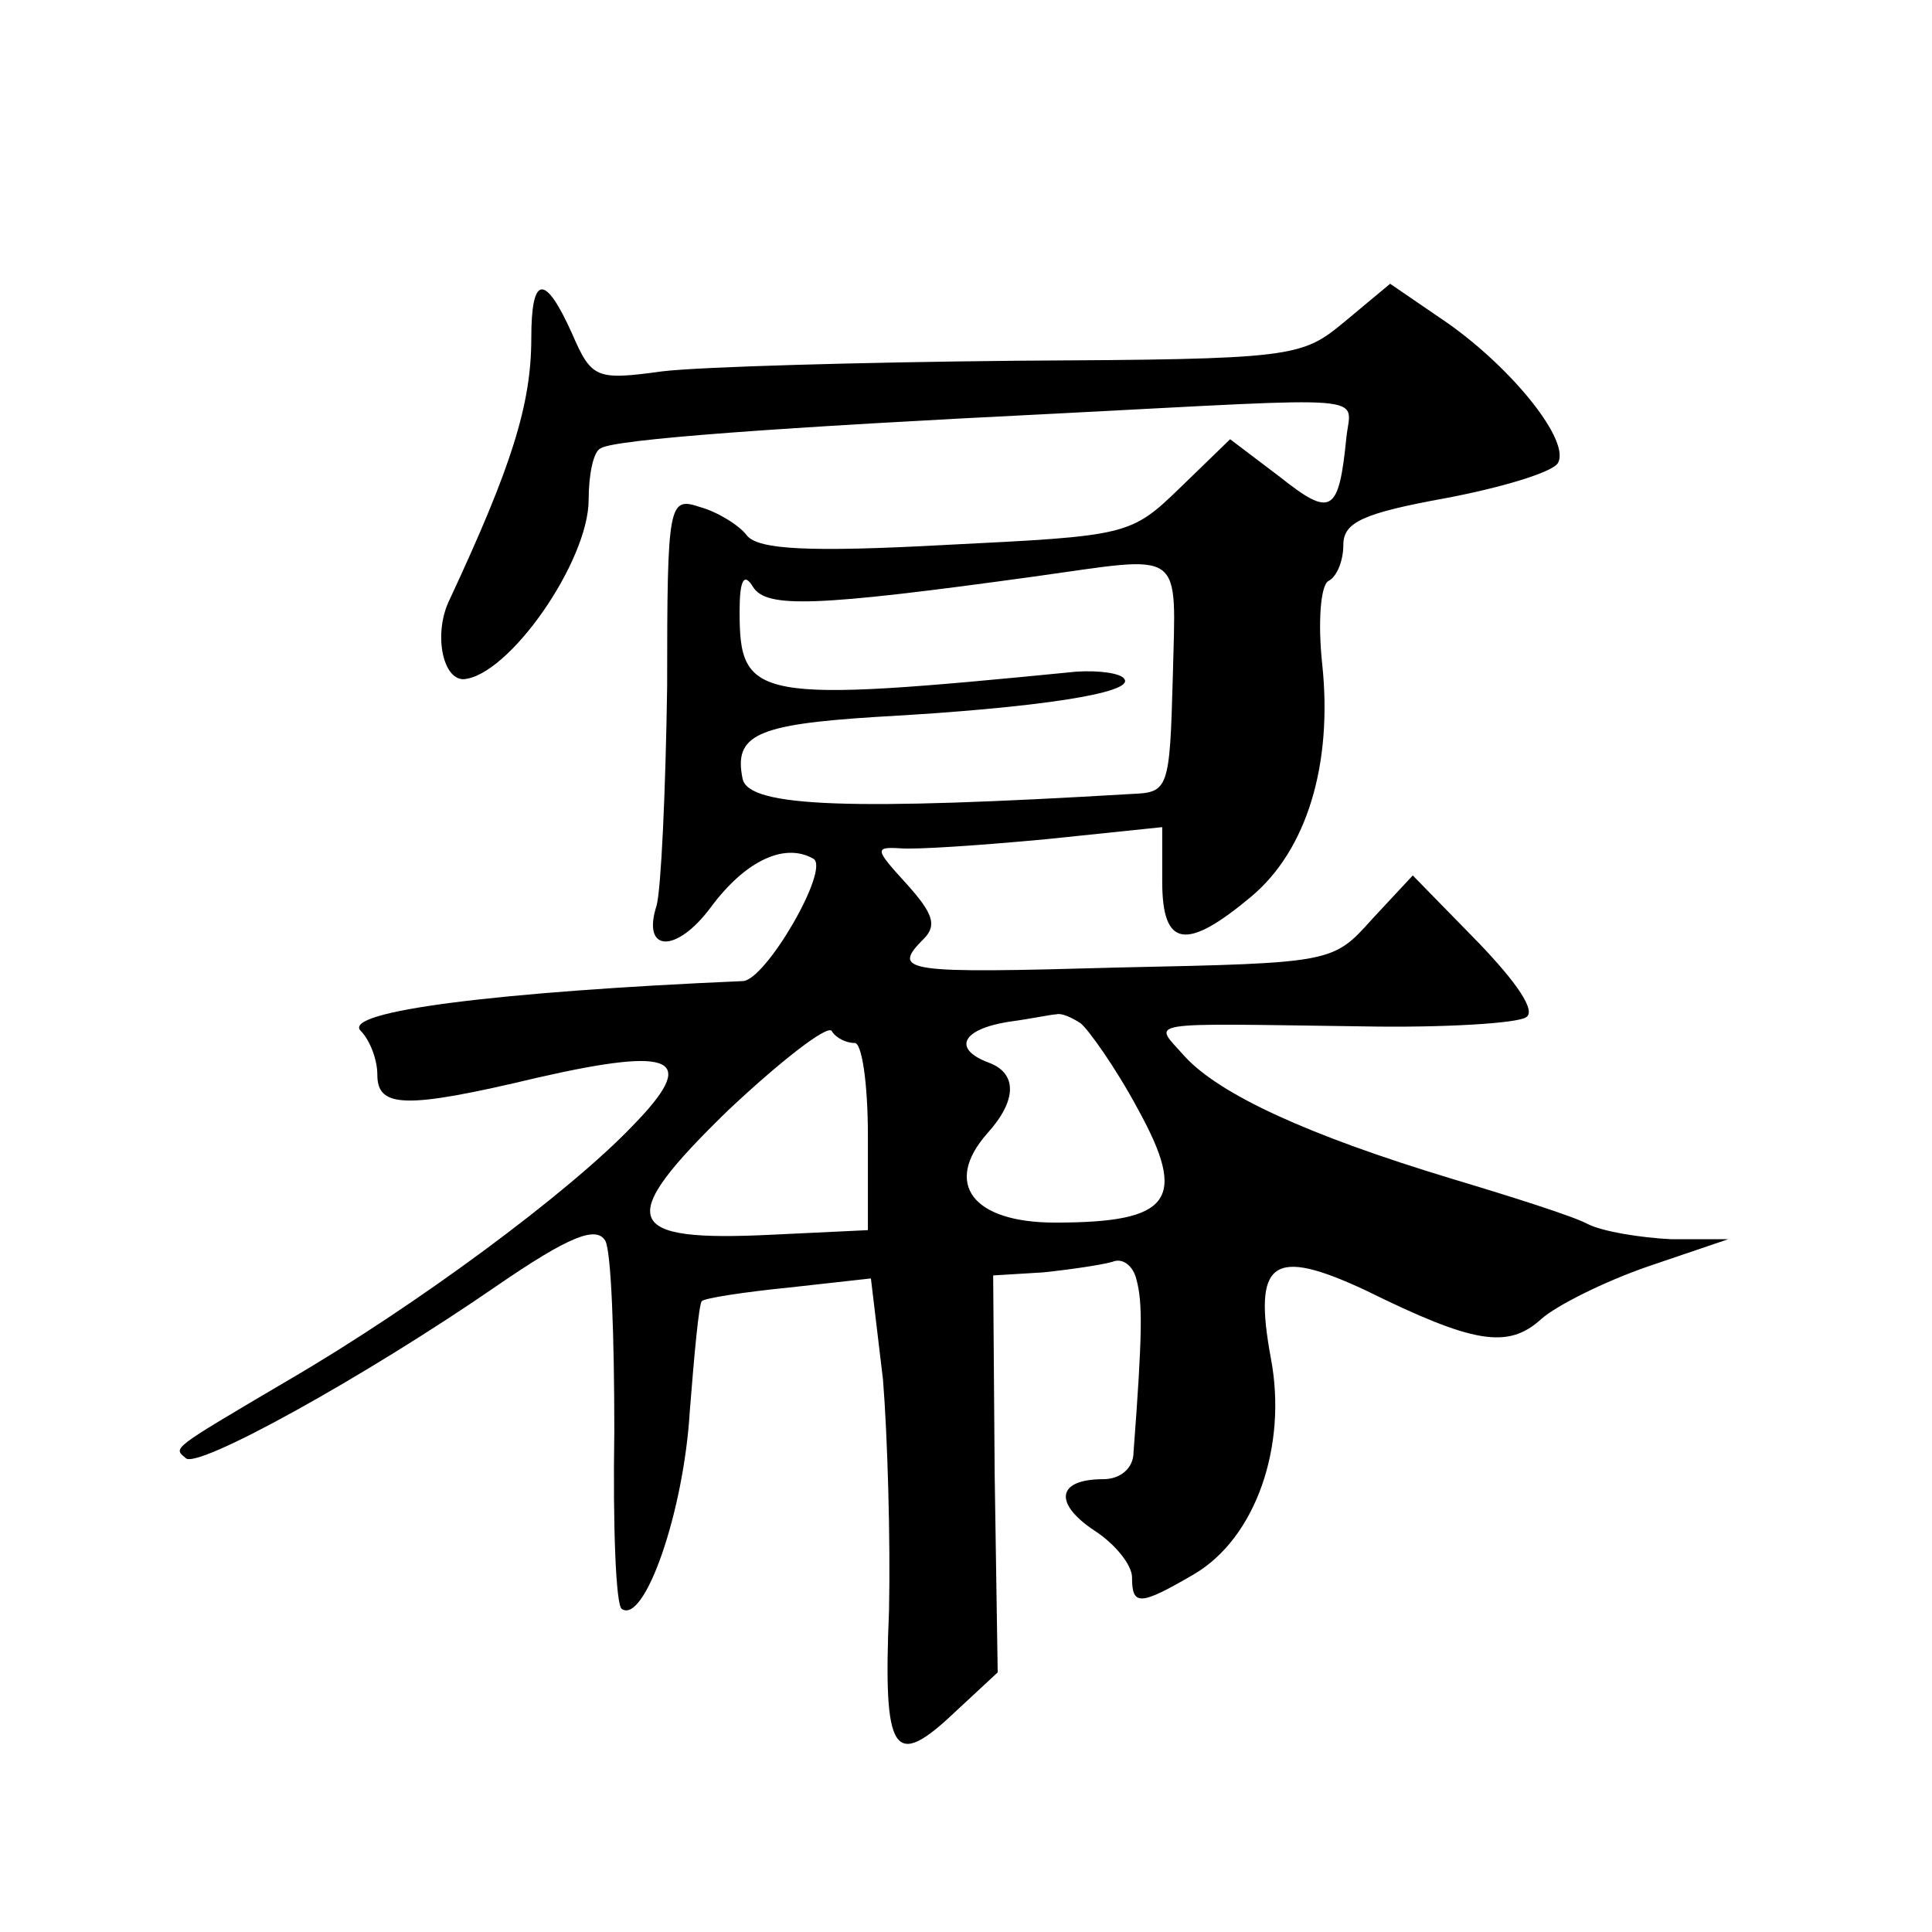 <?xml version="1.0" standalone="no"?>
<!DOCTYPE svg PUBLIC "-//W3C//DTD SVG 20010904//EN"
 "http://www.w3.org/TR/2001/REC-SVG-20010904/DTD/svg10.dtd">
<svg version="1.0" xmlns="http://www.w3.org/2000/svg"
 width="128pt" height="128pt" viewBox="0 0 128 128"
 preserveAspectRatio="xMidYMid meet">
<g transform="translate(0,128) scale(0.1,-0.1)"
fill="#0" stroke="none">
<path d="M352 1056 c0 -44 -13 -85 -54 -173 -11 -22 -5 -53 9 -53 30 2 83 78 83
119 0 16 3 32 8 34 9 6 120 14 302 23 214 11 195 13 192 -16 -5 -50 -10 -53 -44
-26 l-33 25 -33 -32 c-33 -32 -35 -32 -155 -38 -92 -5 -124 -3 -132 6 -5 7 -20
16 -31 19 -21 7 -22 4 -22 -119 -1 -69 -4 -134 -7 -145 -10 -31 13 -32 36 -1 23
31 49 43 68 32 11 -7 -32 -81 -47 -81 -162 -7 -266 -20 -253 -33 6 -6 11 -19 11
-29 0 -22 18 -23 106 -2 92 21 107 13 63 -32 -42 -44 -143 -119 -229 -169 -78 -46
-75 -44 -67 -51 7 -8 119 54 206 114 48 33 66 40 72 30 4 -7 6 -64 6 -126 -1 -63
1 -116 5 -118 15 -10 41 64 45 131 3 38 6 71 8 73 2 2 28 6 58 9 l54 6 8 -67 c3
-37 5 -106 4 -153 -4 -96 3 -106 44 -67 l28 26 -2 131 -1 132 33 2 c19 2 39 5 46
7 7 3 14 -3 16 -12 4 -15 4 -35 -2 -114 0 -11 -9 -18 -20 -18 -31 0 -33 -16 -6
-34 14 -9 25 -23 25 -31 0 -19 5 -19 41 2 41 24 62 85 51 143 -12 65 1 74 63 45
71 -35 94 -39 116 -19 10 9 42 25 71 35 l53 18 -38 0 c-20 1 -45 5 -55 10 -9 5
-50 18 -90 30 -96 29 -154 56 -177 81 -21 24 -32 22 118 20 53 -1 102 2 108 6 7
4 -6 23 -32 50 l-43 44 -27 -29 c-26 -29 -26 -29 -168 -32 -142 -4 -151 -3 -129
19 9 9 6 17 -11 36 -21 23 -22 25 -5 24 11 -1 54 2 97 6 l77 8 0 -36 c0 -44 16
-46 59 -10 37 31 54 88 47 154 -3 28 -1 52 4 55 6 3 10 14 10 24 0 15 13 21 68
31 37 7 70 17 74 23 9 14 -29 62 -73 93 l-38 26 -30 -25 c-29 -24 -33 -25 -218
-26 -103 -1 -209 -4 -234 -7 -44 -6 -47 -5 -60 25 -18 40 -27 39 -27 -3z m425 -225
c-2 -74 -3 -76 -27 -77 -185 -11 -254 -9 -258 10 -6 29 9 36 88 41 109 6 171 16
165 25 -2 4 -17 6 -32 5 -213 -21 -223 -19 -223 40 0 21 3 26 9 16 9 -14 41 -13
186 7 101 14 94 20 92 -67z m-211 -242 c5 1 9 -27 9 -61 l0 -63 -63 -3 c-100 -5
-105 9 -30 82 35 33 66 57 69 53 3 -5 10 -8 15 -8z m150 13 c5 -4 23 -29 38 -57
33 -60 22 -75 -55 -75 -55 0 -74 26 -45 59 20 22 20 40 1 47 -24 9 -18 22 13 27
15 2 29 5 32 5 3 1 10 -2 16 -6z"/>
</g>
</svg>
